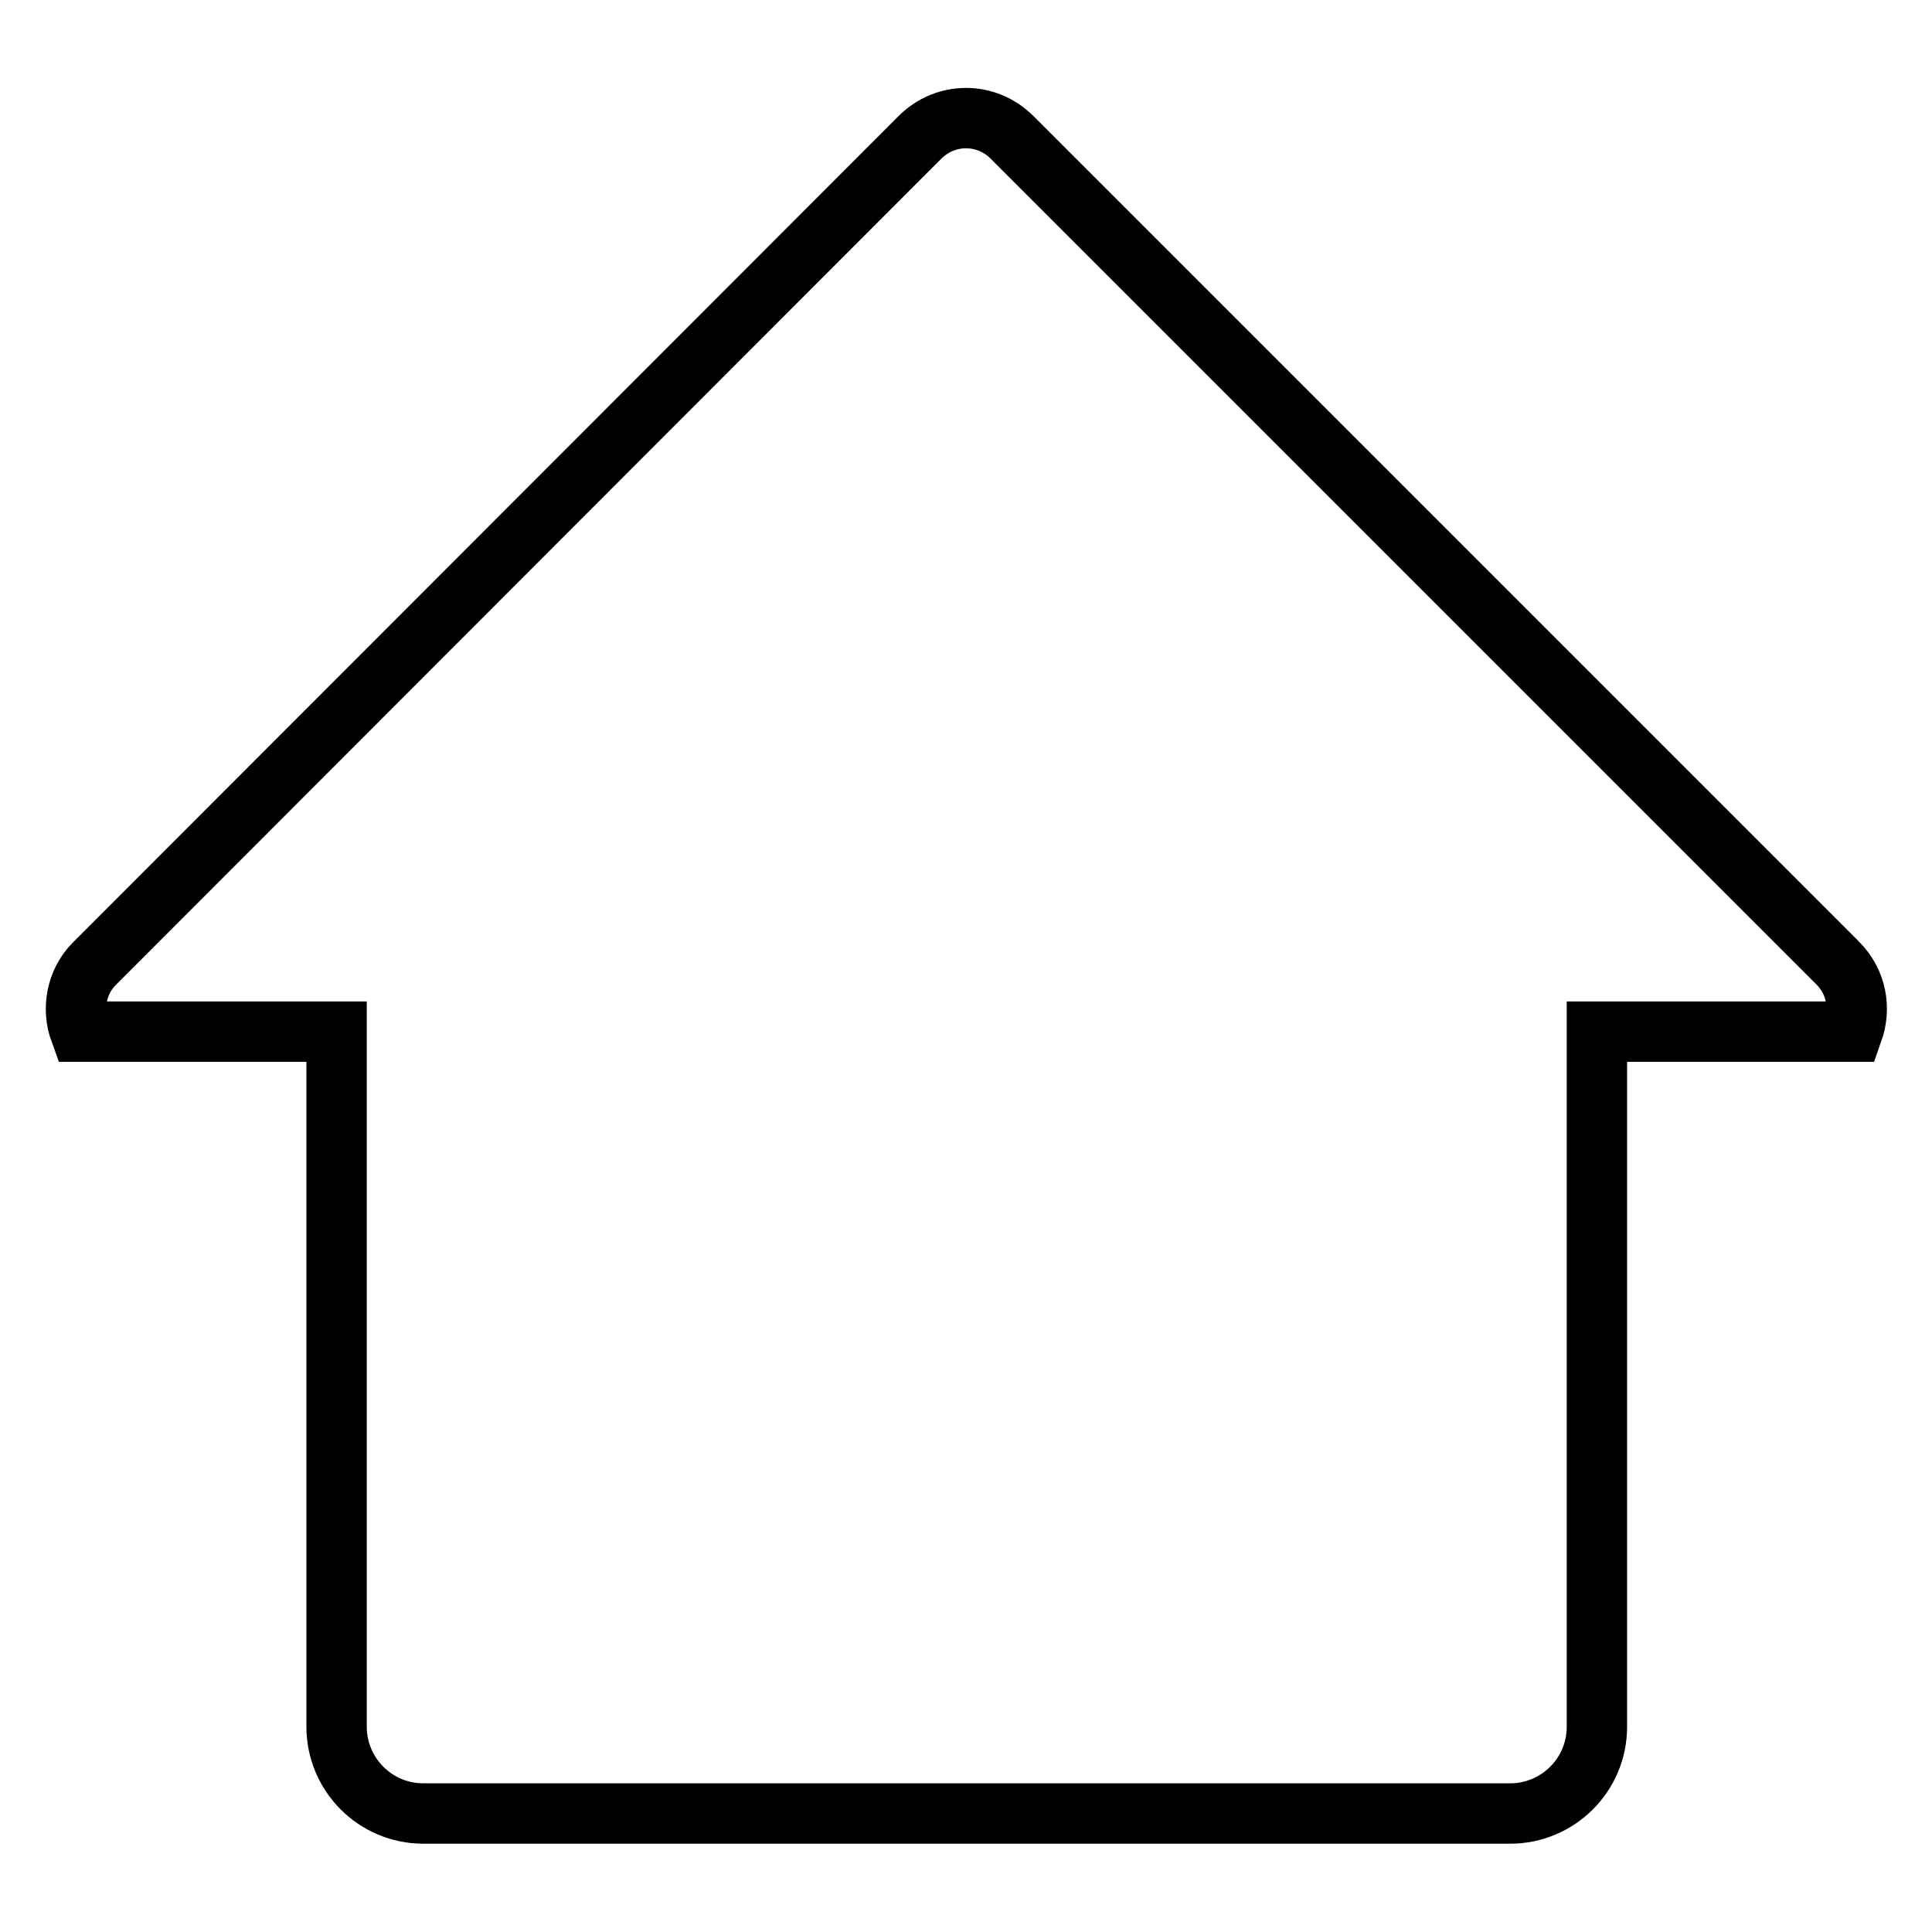 <?xml version="1.0" encoding="utf-8"?>
<!-- Svg Vector Icons : http://www.onlinewebfonts.com/icon -->
<!DOCTYPE svg PUBLIC "-//W3C//DTD SVG 1.1//EN" "http://www.w3.org/Graphics/SVG/1.1/DTD/svg11.dtd">
<svg version="1.1" xmlns="http://www.w3.org/2000/svg" xmlns:xlink="http://www.w3.org/1999/xlink" x="0px" y="0px" viewBox="0 0 256 256" enable-background="new 0 0 256 256" xml:space="preserve">
<g> <path stroke-width="8" fill-opacity="0" stroke="#000000"  d="M245.5,136.7h-33.9v92.1c0,6.4-5.2,11.5-11.5,11.5H56.1c-6.4,0-11.5-5.2-11.5-11.5v-92.1h-34 c-1.1-3-0.5-6.6,1.9-9L121.9,18.2c3.4-3.4,8.8-3.4,12.2,0l109.4,109.4C246,130.1,246.6,133.6,245.5,136.7z"/></g>
</svg>